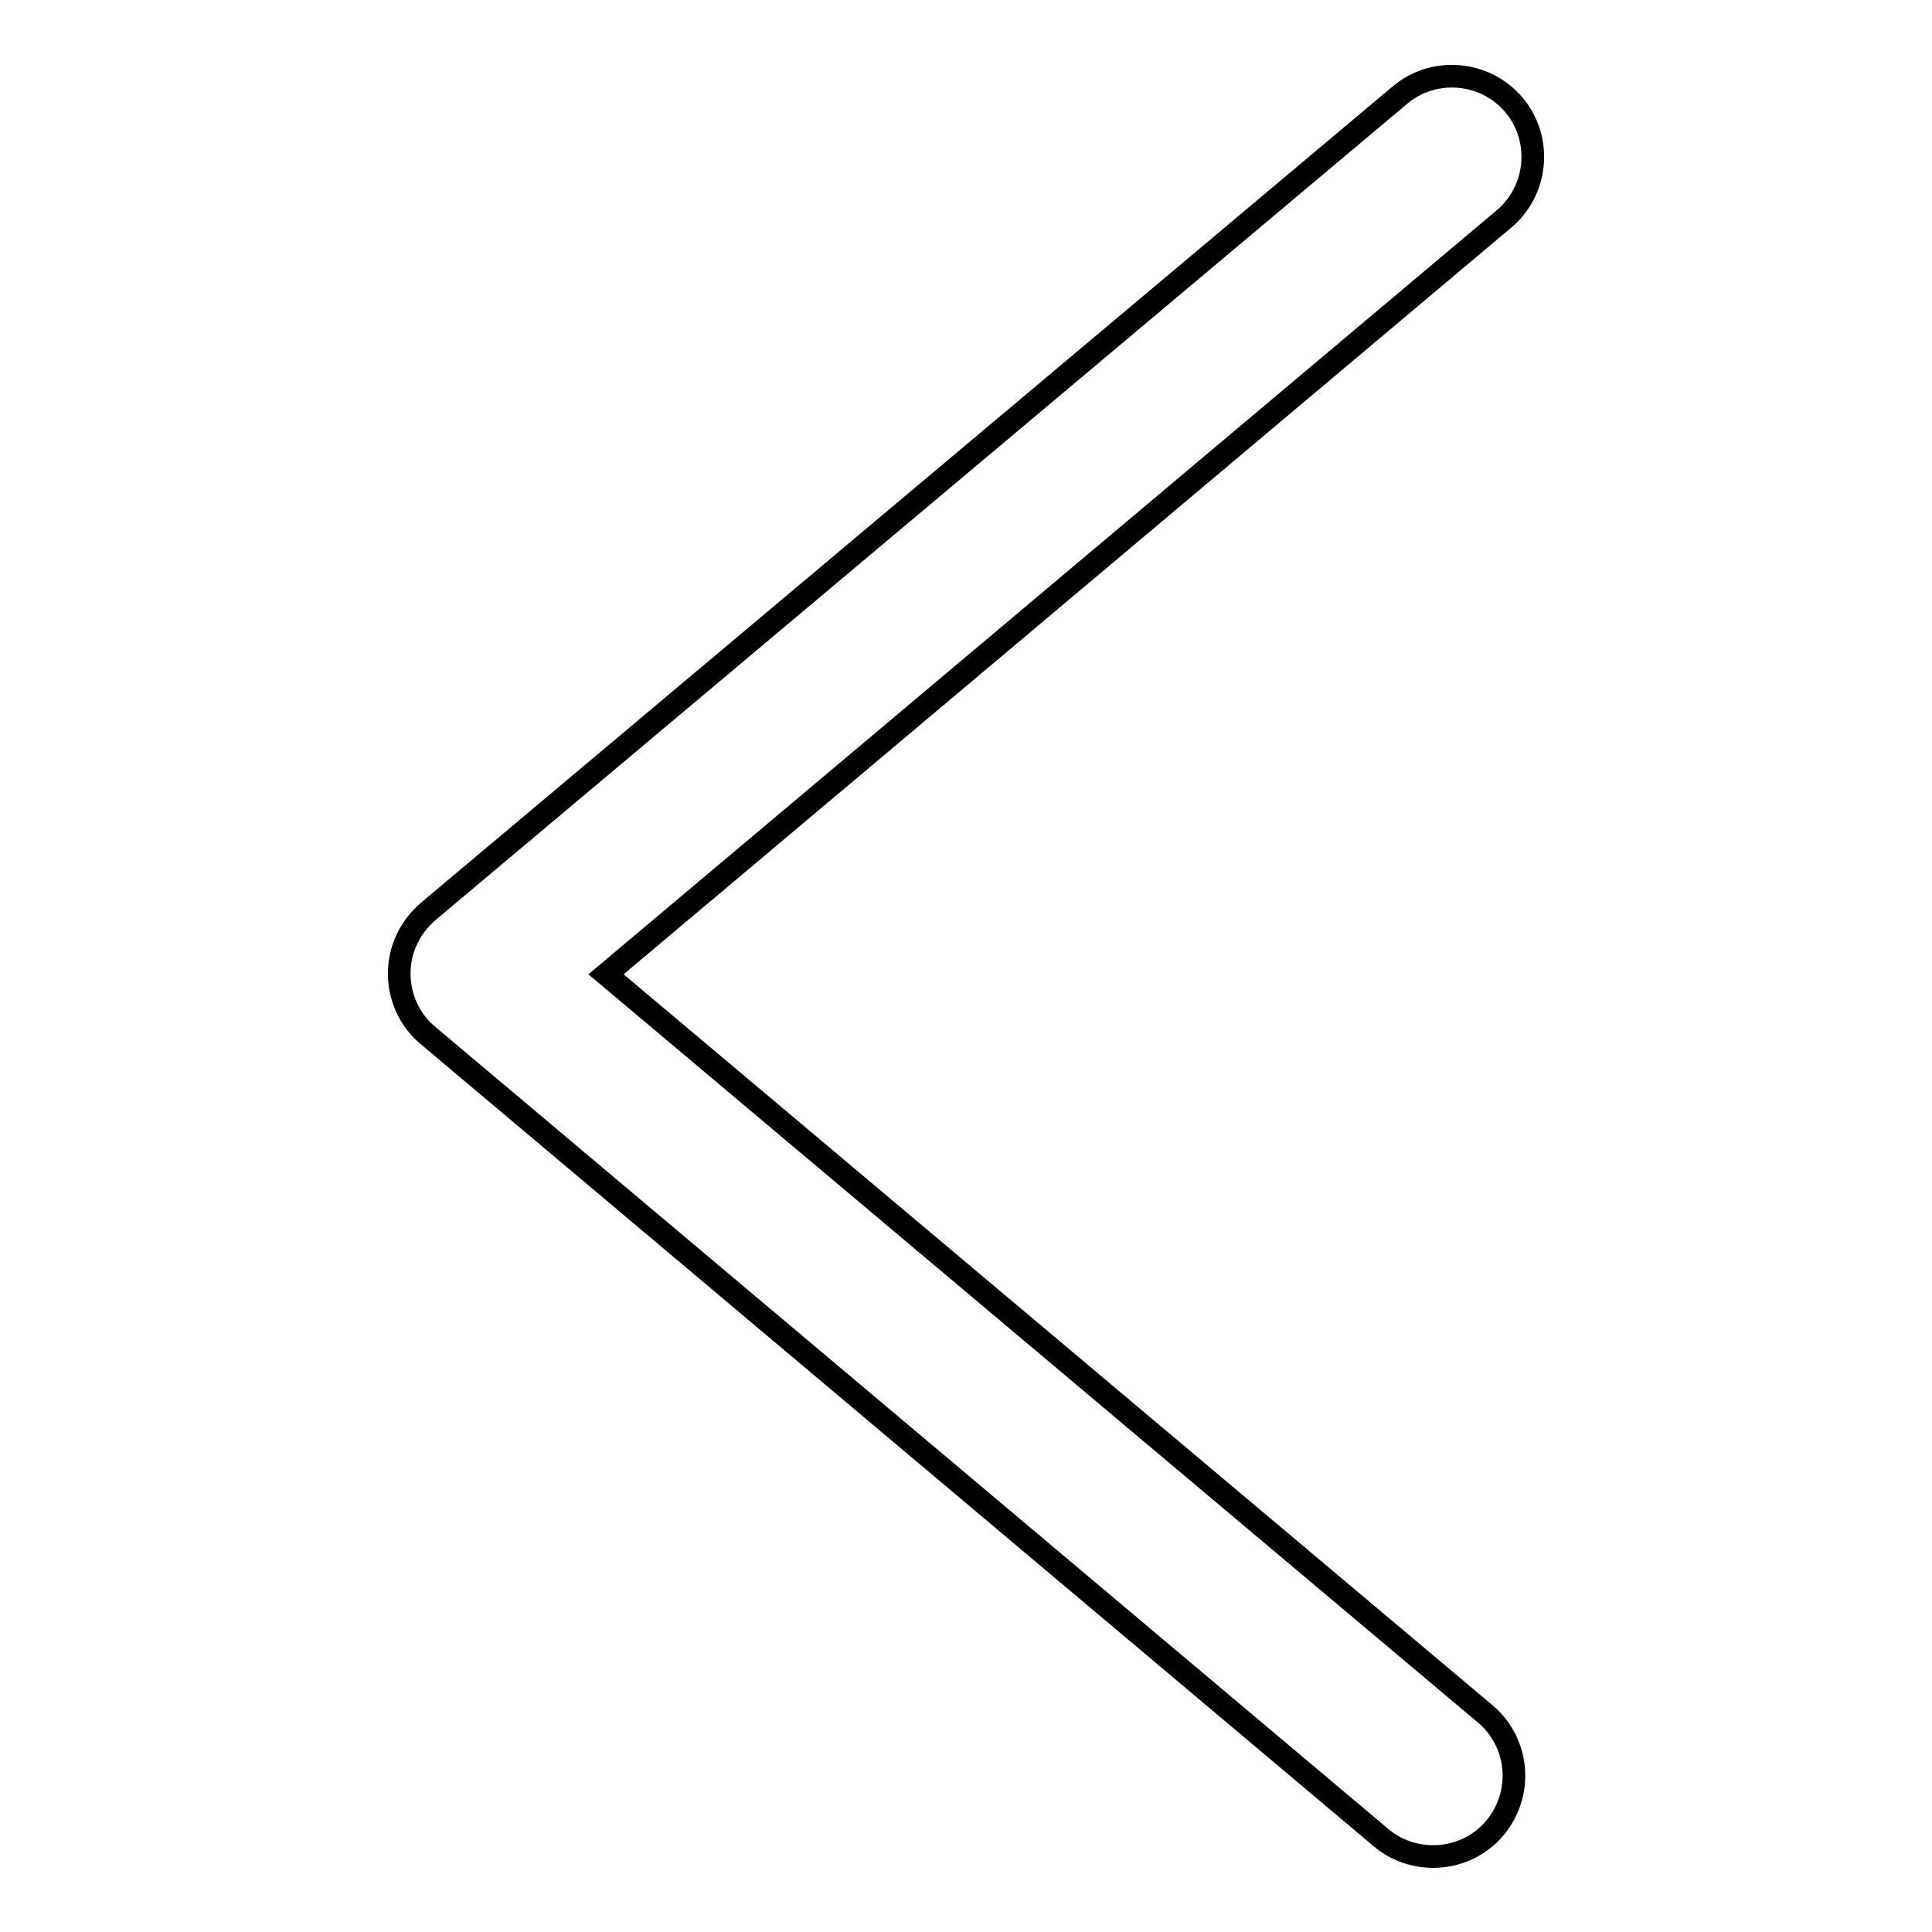 <?xml version="1.0" encoding="utf-8"?>
<!-- Svg Vector Icons : http://www.onlinewebfonts.com/icon -->
<!DOCTYPE svg PUBLIC "-//W3C//DTD SVG 1.1//EN" "http://www.w3.org/Graphics/SVG/1.1/DTD/svg11.dtd">
<svg version="1.1" xmlns="http://www.w3.org/2000/svg" xmlns:xlink="http://www.w3.org/1999/xlink" x="0px" y="0px" viewBox="0 0 256 256" enable-background="new 0 0 256 256" xml:space="preserve">
<g><g><path stroke-width="3" fill-opacity="0" stroke="#000000"  d="M80.3,129.1l119-100.1c4.5-3.8,5.1-10.6,1.3-15.1c-3.8-4.5-10.6-5.1-15.1-1.3L56.7,120.8c-2.4,2.1-3.8,5-3.8,8.2s1.4,6.2,3.8,8.2L183,243.5c2,1.7,4.5,2.5,6.9,2.5c3.1,0,6.1-1.3,8.2-3.8c3.8-4.6,3.2-11.3-1.3-15.1L80.3,129.1z"/></g></g>
</svg>